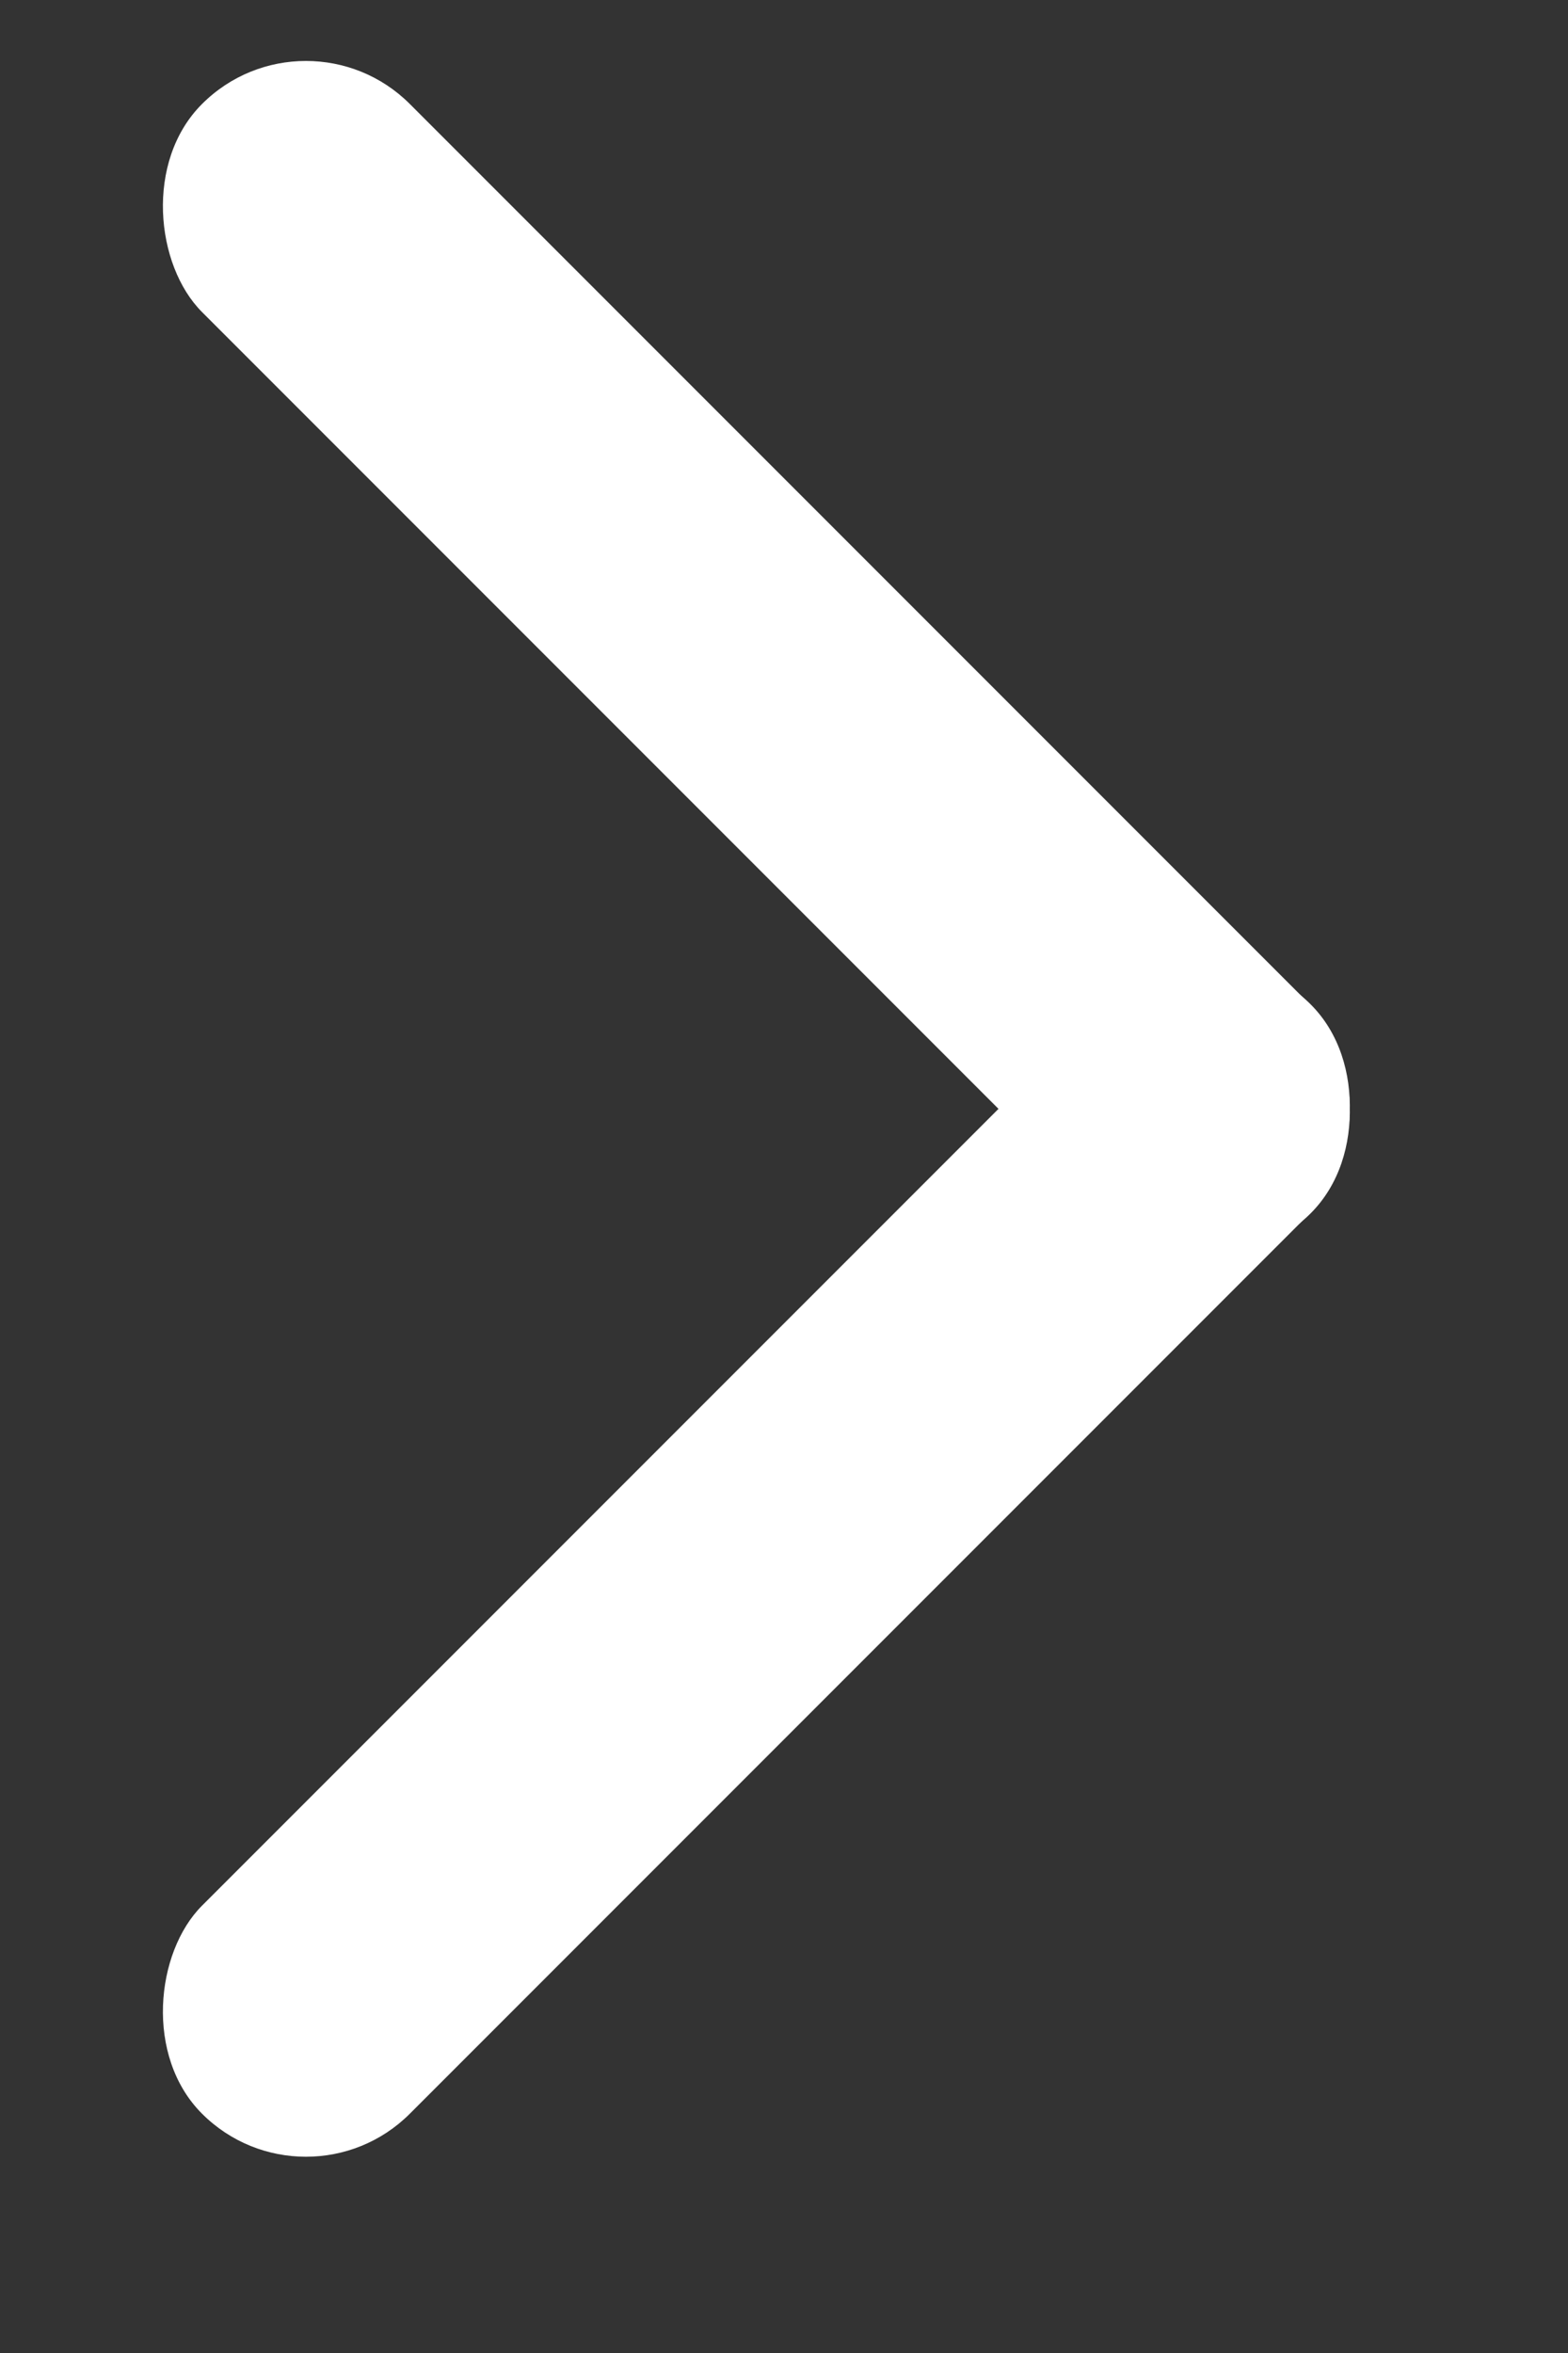 <svg xmlns="http://www.w3.org/2000/svg" xmlns:xlink="http://www.w3.org/1999/xlink" width="8px" height="12px" viewBox="0 0 8 12"><rect x="0" y="0" width="8" height="12" fill="#333333" stroke="none"/><title>Icon / Chevron</title><g id="Screens" stroke="none" stroke-width="1" fill="none" fill-rule="evenodd"><g id="Backyard-Ultra" transform="translate(-583, -819)" fill="#FFFFFF"><g id="Button-/-Anmelden" transform="translate(190, 784)"><g id="Icon-/-Chevron" transform="translate(393.5, 35)"><rect id="Rectangle" transform="translate(3.359, 7.951) rotate(45) translate(-3.359, -7.951)" x="2.609" y="3.951" width="1.5" height="8" rx="0.75"></rect><rect id="Rectangle" transform="translate(3.359, 3.359) scale(1, -1) rotate(45) translate(-3.359, -3.359)" x="2.609" y="-0.641" width="1.5" height="8" rx="0.75"></rect></g></g></g></g></svg>